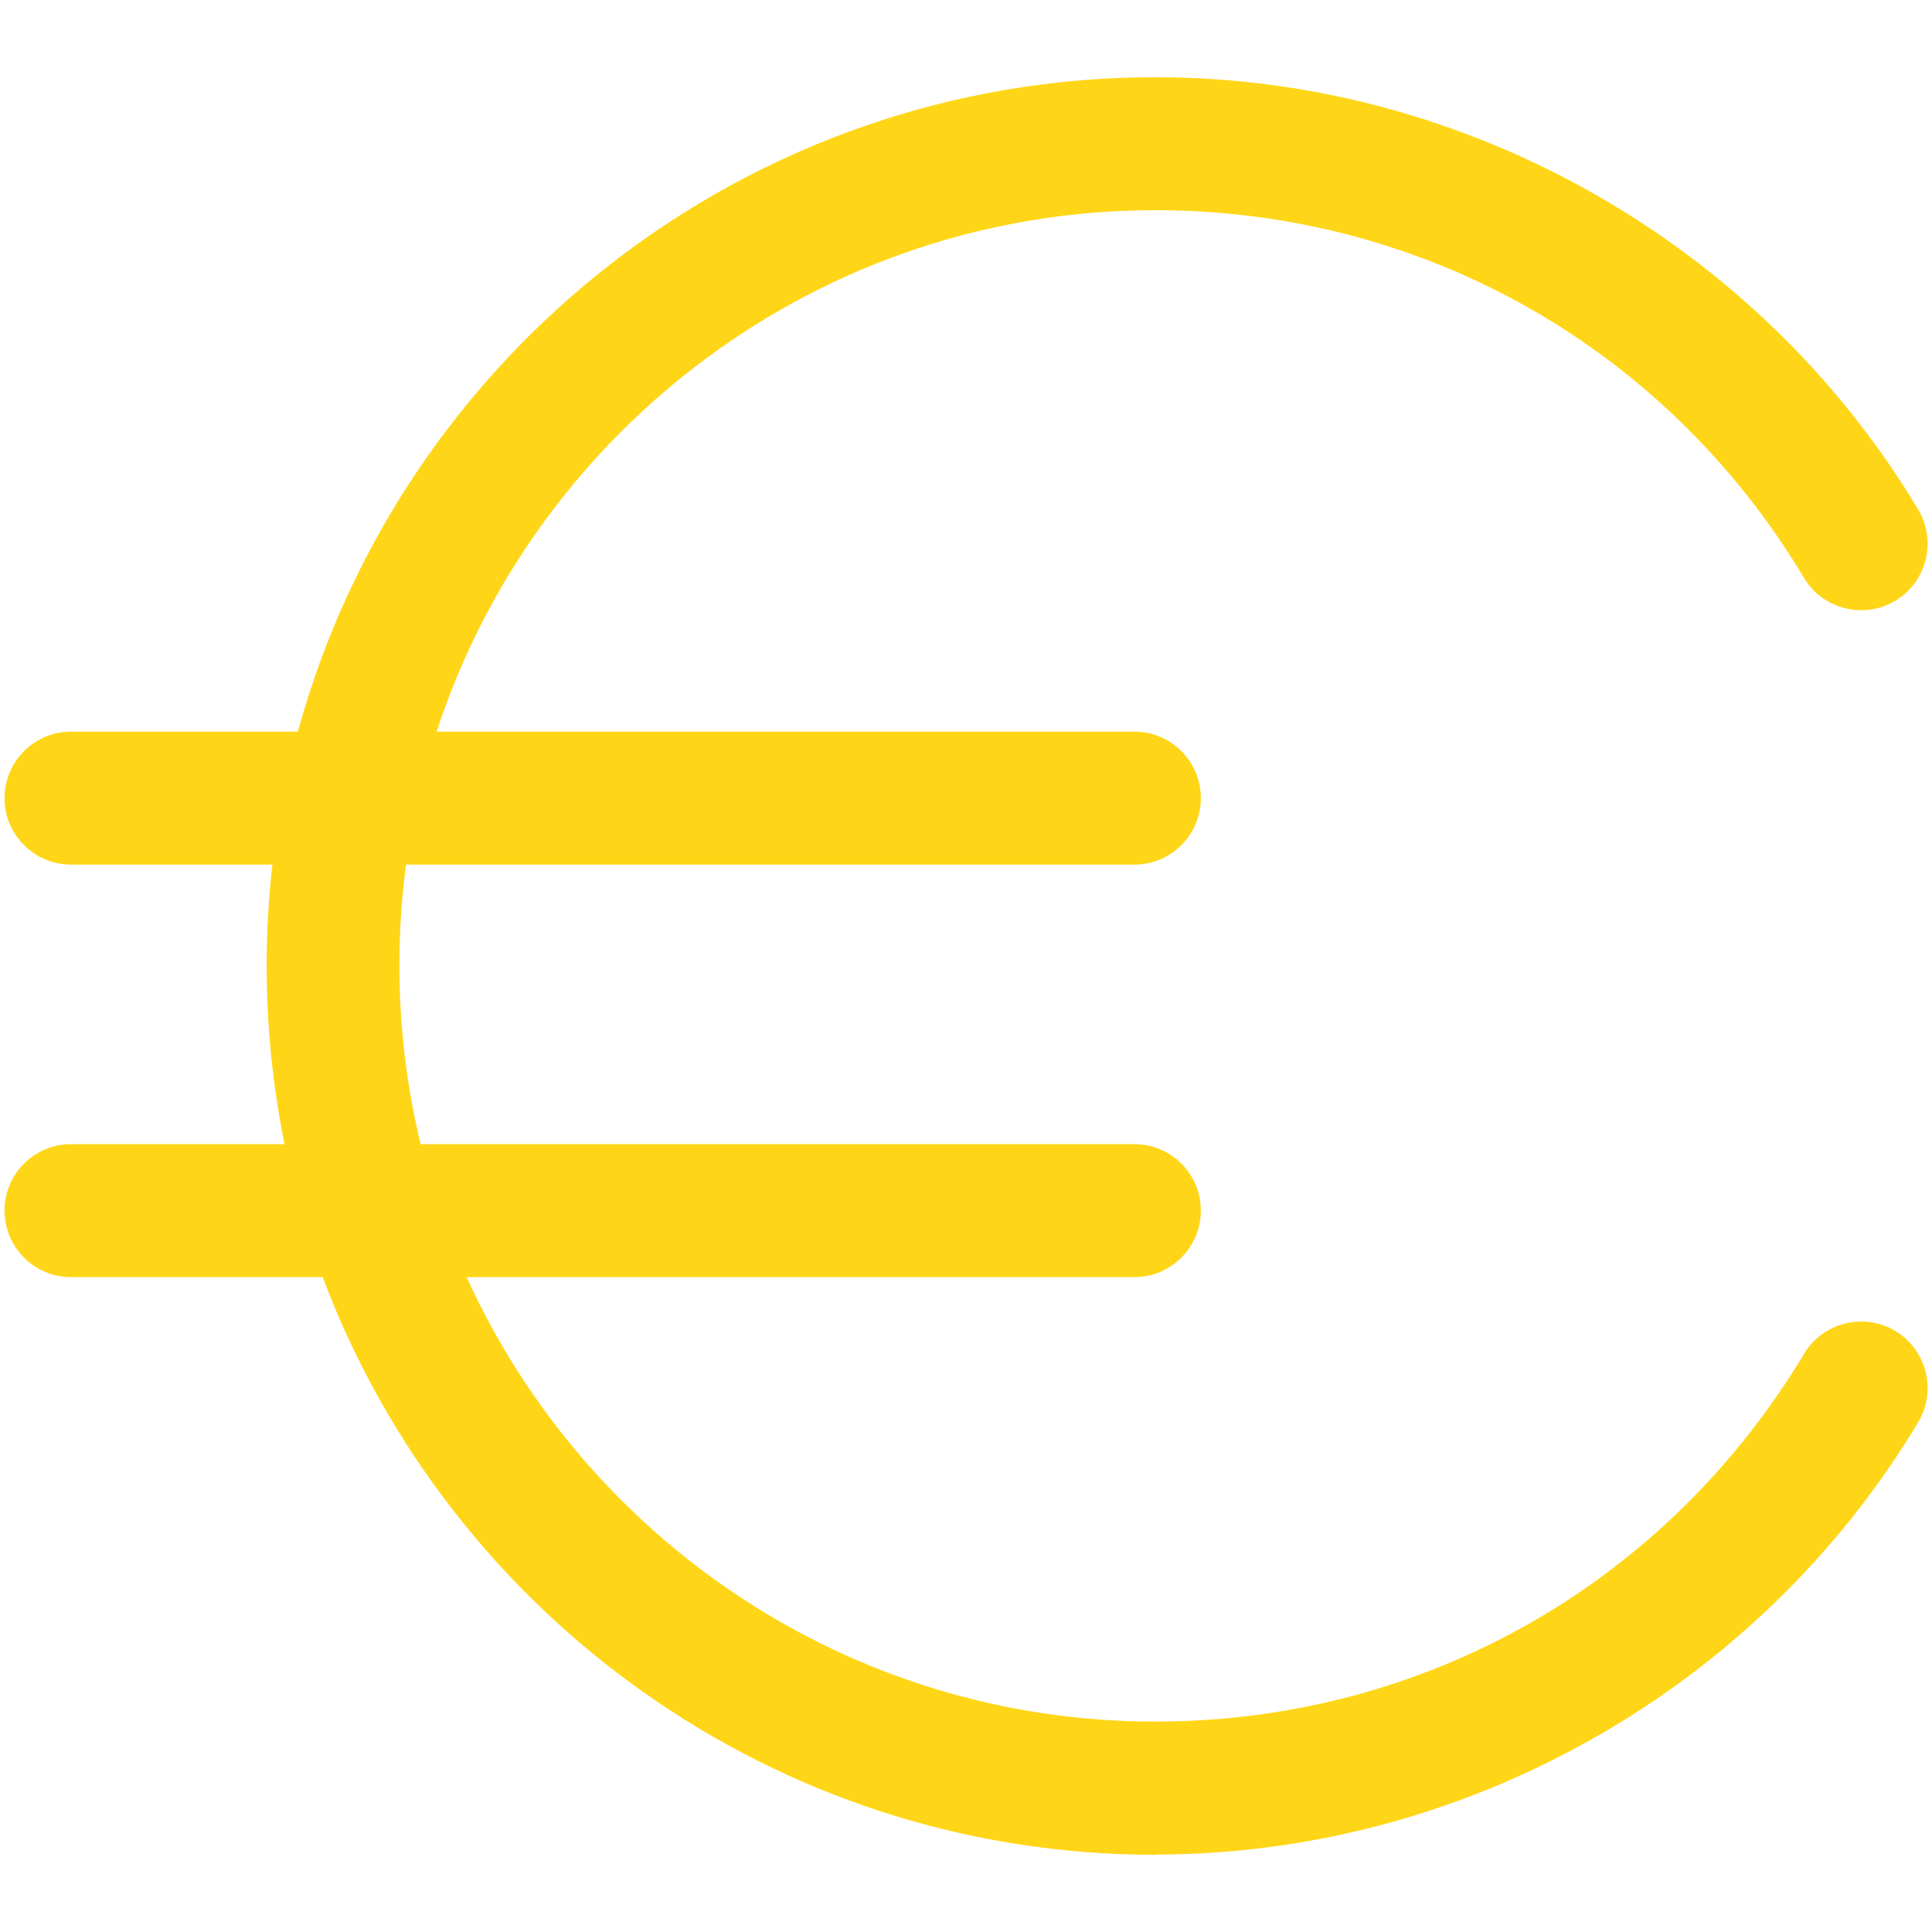 <?xml version="1.0" encoding="UTF-8"?><svg id="Treueprogramm" xmlns="http://www.w3.org/2000/svg" viewBox="0 0 81.07 81.07"><defs><style>.cls-1{fill:#ffd617;}</style></defs><path class="cls-1" d="M48.48,77.83c-15.97,0-29.63-10.09-34.94-24.24H2.98c-1.54,0-2.79-1.25-2.79-2.79s1.25-2.79,2.79-2.79h8.96c-.49-2.42-.75-4.92-.75-7.48,0-1.44.08-2.85.24-4.25H2.98c-1.54,0-2.79-1.25-2.79-2.79s1.25-2.79,2.79-2.79h9.52C16.82,14.89,31.32,3.24,48.48,3.24c13.03,0,25.3,6.95,32.01,18.14.79,1.32.36,3.04-.96,3.83-1.32.79-3.04.36-3.83-.96-5.79-9.66-15.97-15.43-27.22-15.43-14.06,0-26.01,9.19-30.16,21.88h29.28c1.54,0,2.79,1.25,2.79,2.79s-1.25,2.79-2.79,2.79h-30.56c-.19,1.39-.28,2.81-.28,4.25,0,2.58.31,5.08.89,7.48h29.95c1.54,0,2.79,1.25,2.79,2.79s-1.25,2.79-2.79,2.79h-28.02c4.99,10.99,16.06,18.65,28.9,18.65,11.25,0,21.42-5.77,27.22-15.43.79-1.32,2.51-1.75,3.83-.96,1.32.79,1.75,2.51.96,3.83-6.71,11.19-18.98,18.14-32.01,18.14Z"/></svg>
